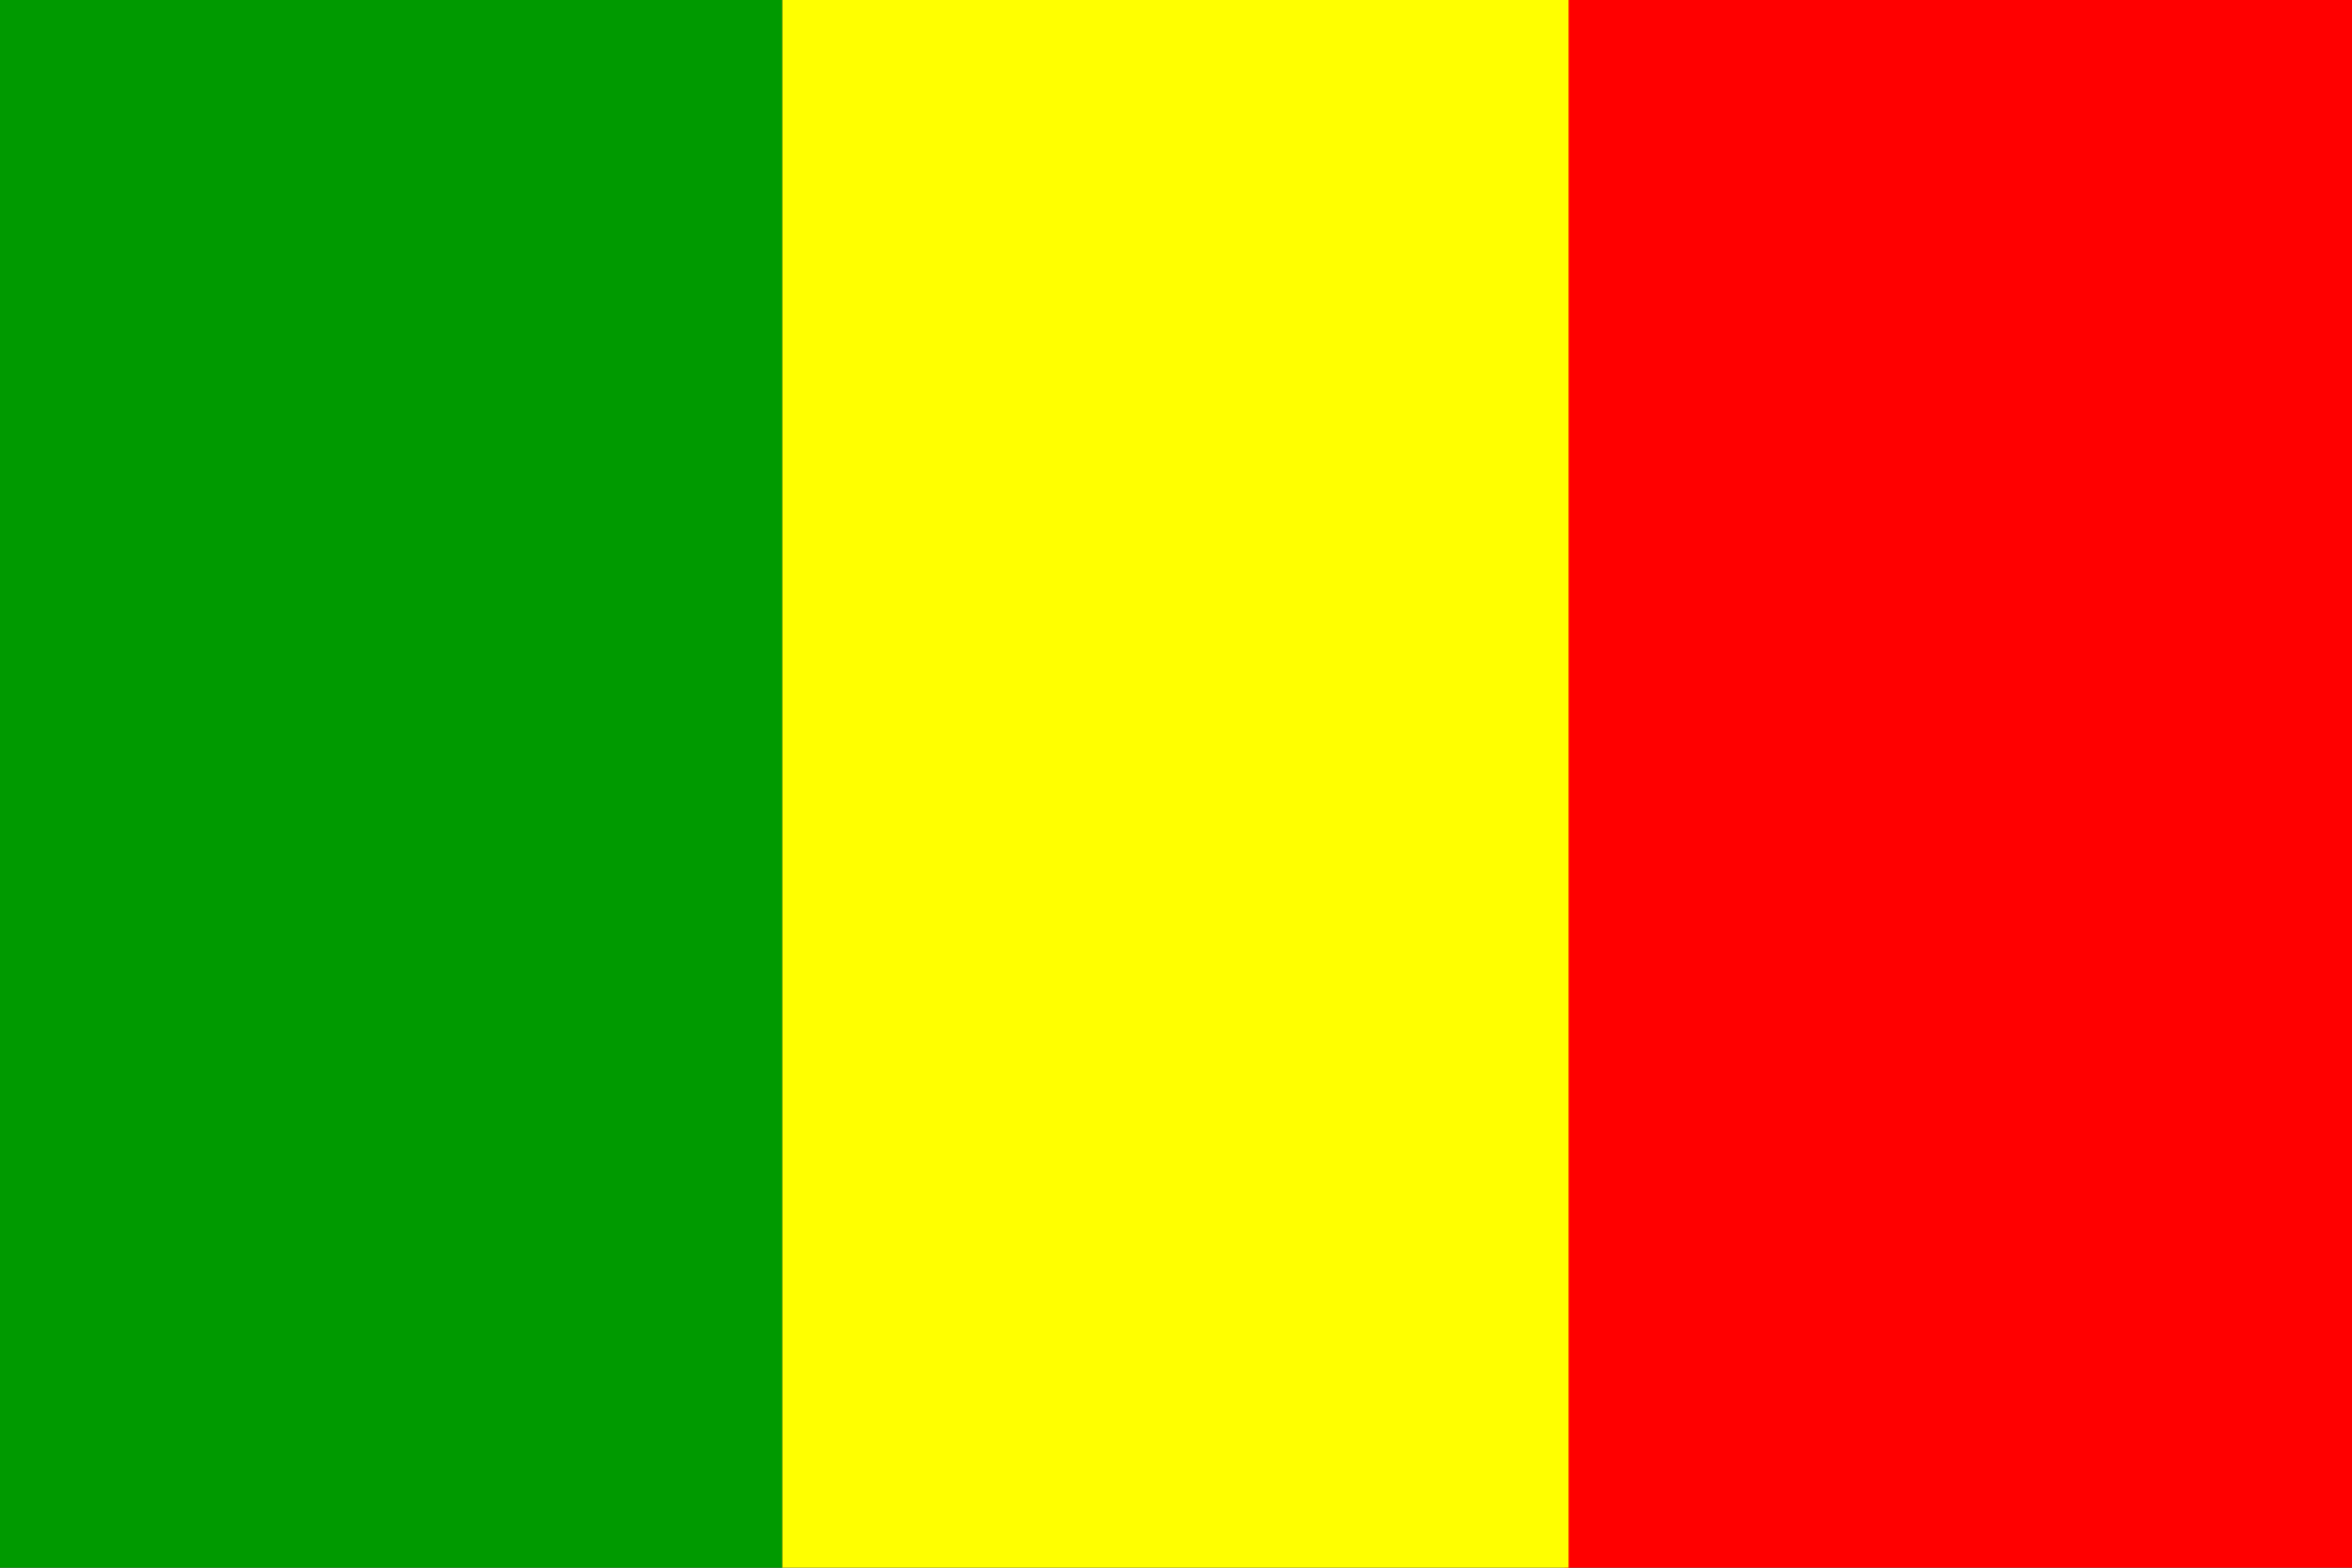 <?xml version="1.0"?>
<!--
On October 30, 2003, Brett Roper dedicated to the public domain the
work "SVG graphic of Mali Flag." Before making the dedication,
Brett Roper
represented that Brett Roper owned all copyrights in the
work. By making the dedication, Brett Roper made an overt act
of relinquishment in perpetuity of all present and future rights under
copyright law, whether vested or contingent, in "SVG graphic of Mali
Flag."

Brett Roper understands that such relinquishment of all rights
includes the relinquishment of all rights to enforce (by lawsuit or
otherwise) those copyrights in the Work.

Brett Roper recognizes that, once placed in the public domain,
"SVG graphic of Mali Flag" may be freely reproduced,
distributed, transmitted, used,
modified, built upon, or otherwise exploited by anyone for any
purpose, commercial or non-commercial, and in any way, including by
methods that have not yet been invented or conceived.
-->
<svg
    xmlns:rdf="http://www.w3.org/1999/02/22-rdf-syntax-ns#"
    xmlns="http://www.w3.org/2000/svg"
    xmlns:cc="http://creativecommons.org/ns#"
    xmlns:dc="http://purl.org/dc/elements/1.1/"
    xmlns:svg="http://www.w3.org/2000/svg"
    xmlns:inkscape="http://www.inkscape.org/namespaces/inkscape"
    xmlns:sodipodi="http://sodipodi.sourceforge.net/DTD/sodipodi-0.dtd"
    xmlns:ns1="http://sozi.baierouge.fr"
    xmlns:xlink="http://www.w3.org/1999/xlink"
    id="canada"
    viewBox="0 0 744.09 496.06"
    version="1.1"
    fill="#28ff09"
  >
  <rect x="0" y="0" width="744.09" height="496.06" fill="#333333" stroke="none"/>
  <rect
      id="rect563"
      fill-rule="evenodd"
      height="496.06"
      width="249.09"
      y="0"
      x="495"
      fill="#f00"
  />
  <rect
      id="rect562"
      fill-rule="evenodd"
      height="496.06"
      width="247.5"
      y="0"
      x="0"
      fill="#009a00"
  />
  <rect
      id="rect564"
      fill-rule="evenodd"
      height="496.06"
      width="248.75"
      y="0"
      x="247.5"
      fill="#ff0"
  />
</svg
>
